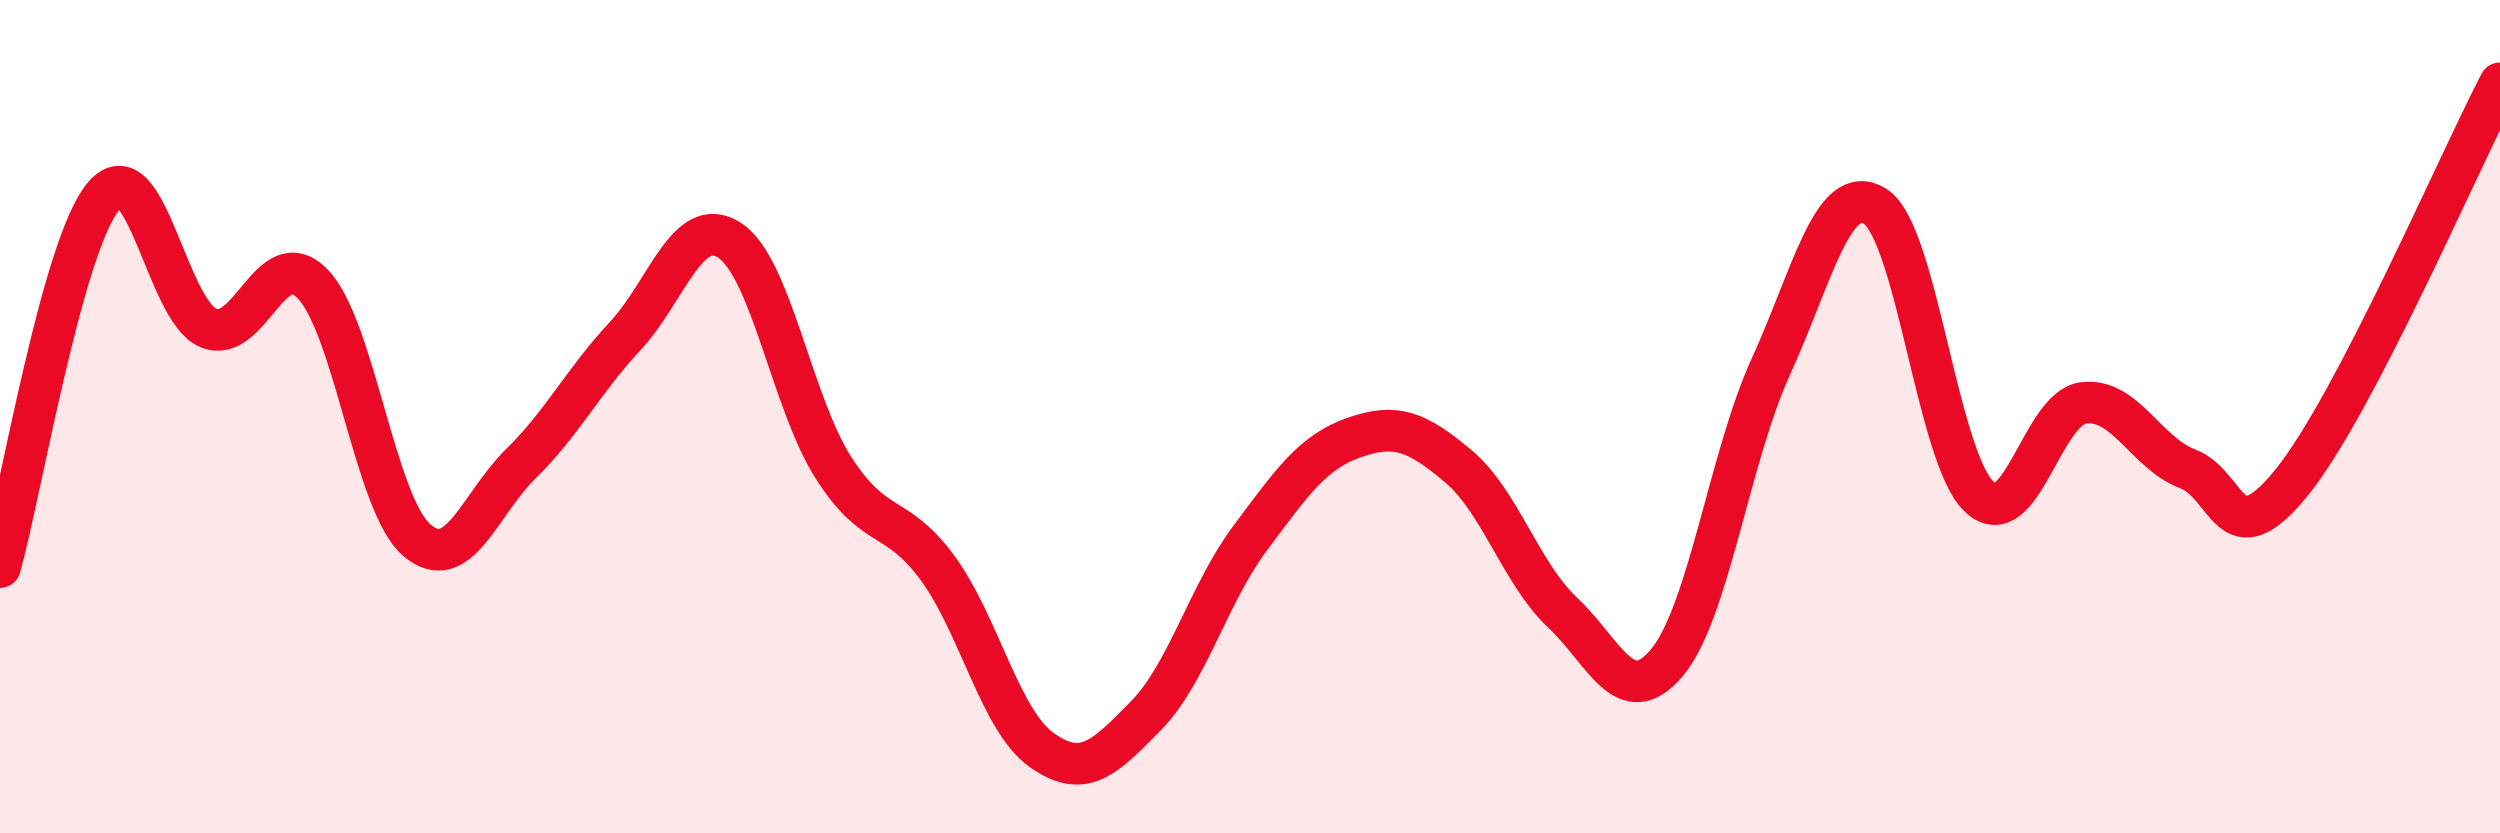 
    <svg width="60" height="20" viewBox="0 0 60 20" xmlns="http://www.w3.org/2000/svg">
      <path
        d="M 0,13.61 C 0.5,11.83 1.5,5.84 2.5,4.69 C 3.5,3.54 4,7.45 5,7.87 C 6,8.29 6.5,5.79 7.5,6.81 C 8.5,7.83 9,12.1 10,12.96 C 11,13.82 11.5,12.11 12.5,11.13 C 13.5,10.15 14,9.14 15,8.07 C 16,7 16.5,5.13 17.5,5.76 C 18.5,6.39 19,9.65 20,11.22 C 21,12.79 21.5,12.27 22.5,13.63 C 23.5,14.99 24,17.29 25,18 C 26,18.71 26.5,18.2 27.5,17.18 C 28.5,16.16 29,14.26 30,12.92 C 31,11.58 31.5,10.85 32.5,10.5 C 33.5,10.15 34,10.35 35,11.19 C 36,12.03 36.5,13.76 37.5,14.7 C 38.5,15.64 39,17.09 40,15.91 C 41,14.73 41.5,10.99 42.5,8.8 C 43.5,6.61 44,4.33 45,4.95 C 46,5.57 46.5,10.98 47.5,11.92 C 48.5,12.86 49,9.8 50,9.67 C 51,9.54 51.5,10.87 52.5,11.25 C 53.5,11.63 53.5,13.43 55,11.58 C 56.5,9.73 59,3.92 60,2L60 20L0 20Z"
        fill="#EB0A25"
        opacity="0.1"
        stroke-linecap="round"
        stroke-linejoin="round"
      />
      <path
        d="M 0,13.61 C 0.5,11.83 1.5,5.84 2.5,4.69 C 3.5,3.54 4,7.45 5,7.87 C 6,8.29 6.5,5.79 7.5,6.81 C 8.5,7.83 9,12.1 10,12.96 C 11,13.82 11.5,12.11 12.5,11.13 C 13.5,10.15 14,9.14 15,8.07 C 16,7 16.5,5.13 17.5,5.76 C 18.5,6.39 19,9.65 20,11.22 C 21,12.79 21.5,12.27 22.5,13.63 C 23.5,14.99 24,17.29 25,18 C 26,18.71 26.5,18.2 27.5,17.18 C 28.5,16.16 29,14.26 30,12.92 C 31,11.58 31.5,10.85 32.5,10.5 C 33.5,10.15 34,10.35 35,11.19 C 36,12.03 36.5,13.76 37.5,14.7 C 38.5,15.64 39,17.09 40,15.91 C 41,14.73 41.5,10.99 42.5,8.8 C 43.5,6.61 44,4.33 45,4.95 C 46,5.57 46.5,10.98 47.5,11.92 C 48.5,12.86 49,9.8 50,9.67 C 51,9.54 51.5,10.87 52.5,11.25 C 53.5,11.63 53.5,13.43 55,11.58 C 56.5,9.73 59,3.92 60,2"
        stroke="#EB0A25"
        stroke-width="1"
        fill="none"
        stroke-linecap="round"
        stroke-linejoin="round"
      />
    </svg>
  